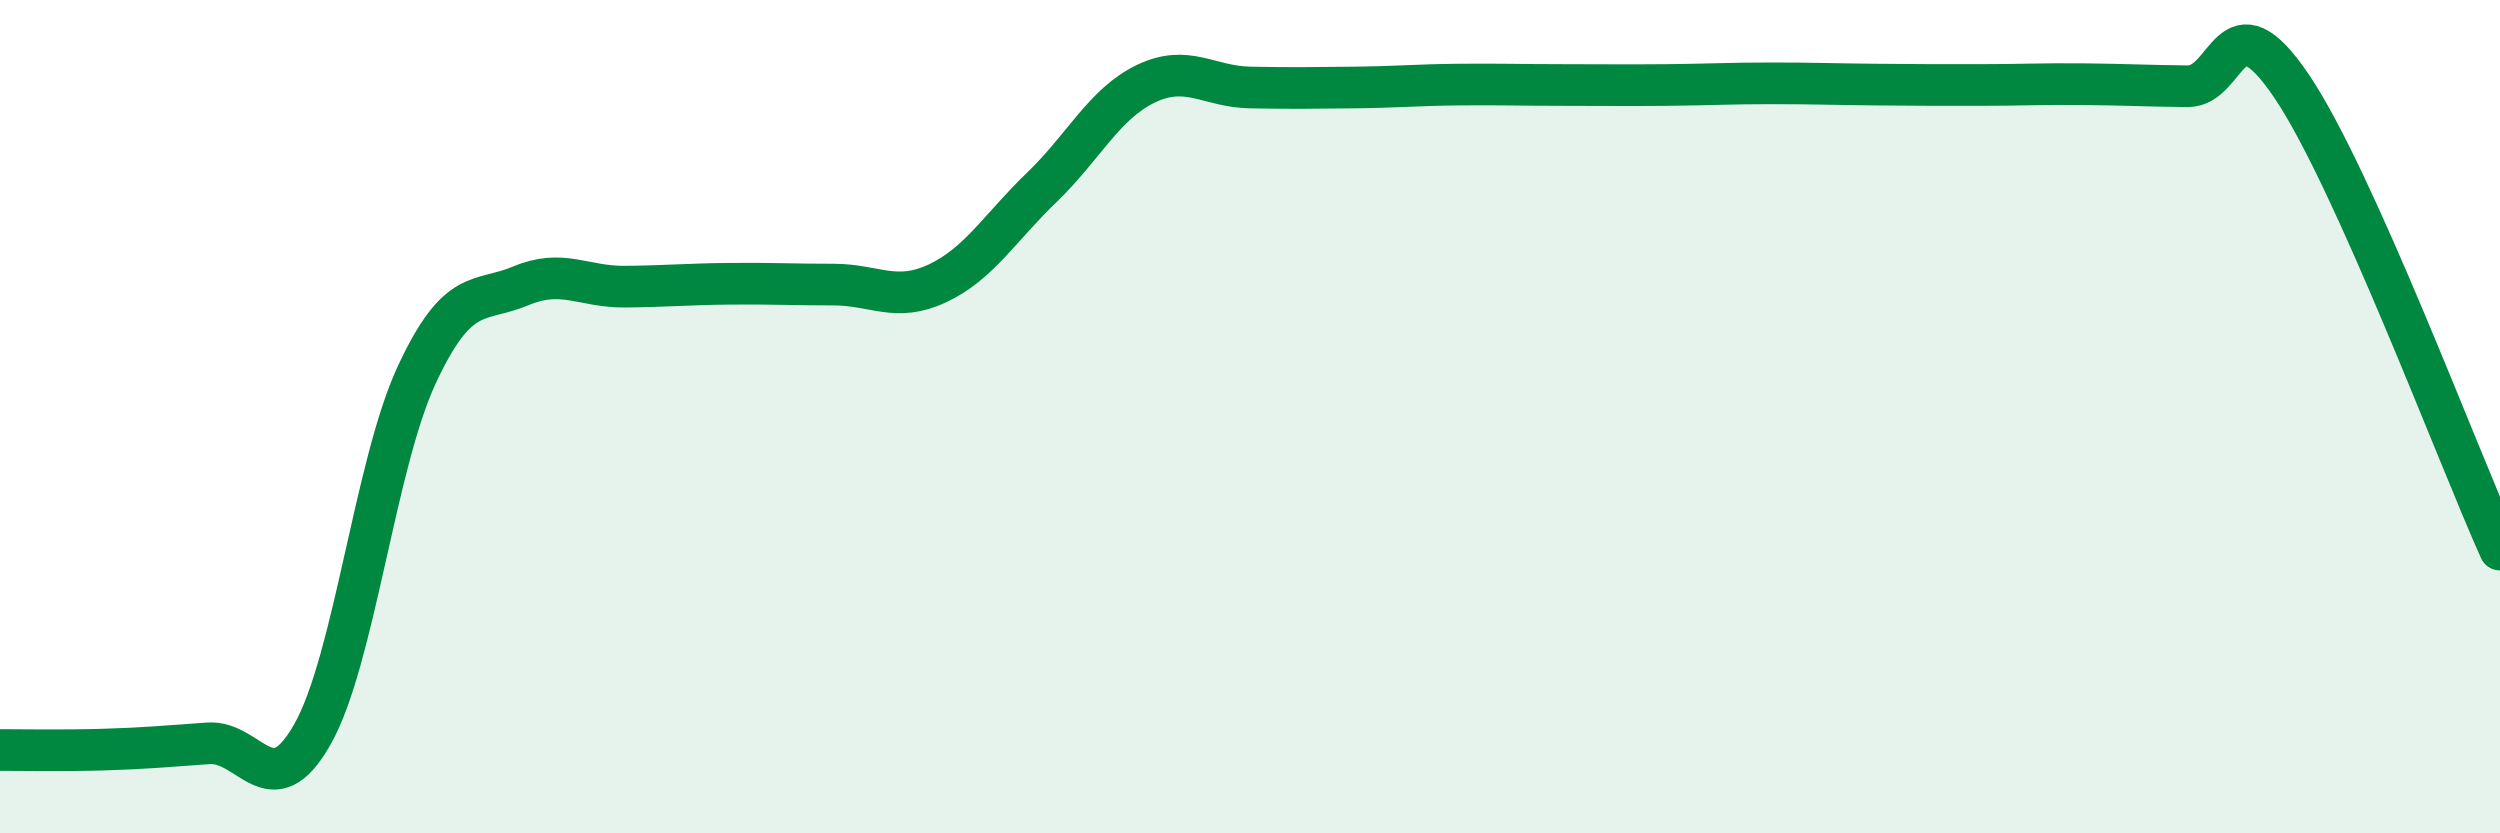 
    <svg width="60" height="20" viewBox="0 0 60 20" xmlns="http://www.w3.org/2000/svg">
      <path
        d="M 0,18 C 0.5,18 1.5,18.02 2.5,17.99 C 3.5,17.96 4,17.91 5,17.84 C 6,17.77 6.5,19.39 7.5,17.62 C 8.5,15.85 9,11.15 10,9 C 11,6.85 11.5,7.28 12.5,6.86 C 13.5,6.44 14,6.89 15,6.88 C 16,6.87 16.5,6.82 17.5,6.81 C 18.5,6.8 19,6.83 20,6.83 C 21,6.83 21.5,7.27 22.5,6.8 C 23.5,6.33 24,5.46 25,4.5 C 26,3.54 26.5,2.49 27.5,2.01 C 28.5,1.53 29,2.08 30,2.1 C 31,2.12 31.5,2.11 32.5,2.1 C 33.5,2.09 34,2.04 35,2.03 C 36,2.02 36.5,2.04 37.5,2.04 C 38.5,2.04 39,2.05 40,2.04 C 41,2.03 41.5,2 42.5,2 C 43.5,2 44,2.02 45,2.03 C 46,2.04 46.5,2.04 47.5,2.04 C 48.5,2.04 49,2.01 50,2.02 C 51,2.03 51.5,2.06 52.5,2.07 C 53.5,2.08 53.5,-0.15 55,2.07 C 56.5,4.29 59,10.97 60,13.19L60 20L0 20Z"
        fill="#008740"
        opacity="0.1"
        stroke-linecap="round"
        stroke-linejoin="round"
      />
      <path
        d="M 0,18 C 0.5,18 1.5,18.02 2.5,17.99 C 3.5,17.96 4,17.91 5,17.84 C 6,17.77 6.5,19.39 7.5,17.62 C 8.5,15.85 9,11.15 10,9 C 11,6.85 11.5,7.28 12.5,6.86 C 13.5,6.44 14,6.89 15,6.88 C 16,6.87 16.5,6.82 17.5,6.81 C 18.5,6.8 19,6.83 20,6.83 C 21,6.83 21.5,7.27 22.5,6.8 C 23.5,6.33 24,5.46 25,4.5 C 26,3.54 26.5,2.49 27.5,2.01 C 28.5,1.53 29,2.08 30,2.1 C 31,2.12 31.5,2.11 32.5,2.1 C 33.5,2.09 34,2.04 35,2.03 C 36,2.02 36.5,2.04 37.5,2.04 C 38.5,2.04 39,2.05 40,2.04 C 41,2.03 41.5,2 42.5,2 C 43.5,2 44,2.02 45,2.03 C 46,2.04 46.5,2.04 47.5,2.04 C 48.5,2.04 49,2.01 50,2.02 C 51,2.03 51.5,2.06 52.5,2.07 C 53.5,2.08 53.5,-0.15 55,2.07 C 56.5,4.29 59,10.97 60,13.19"
        stroke="#008740"
        stroke-width="1"
        fill="none"
        stroke-linecap="round"
        stroke-linejoin="round"
      />
    </svg>
  